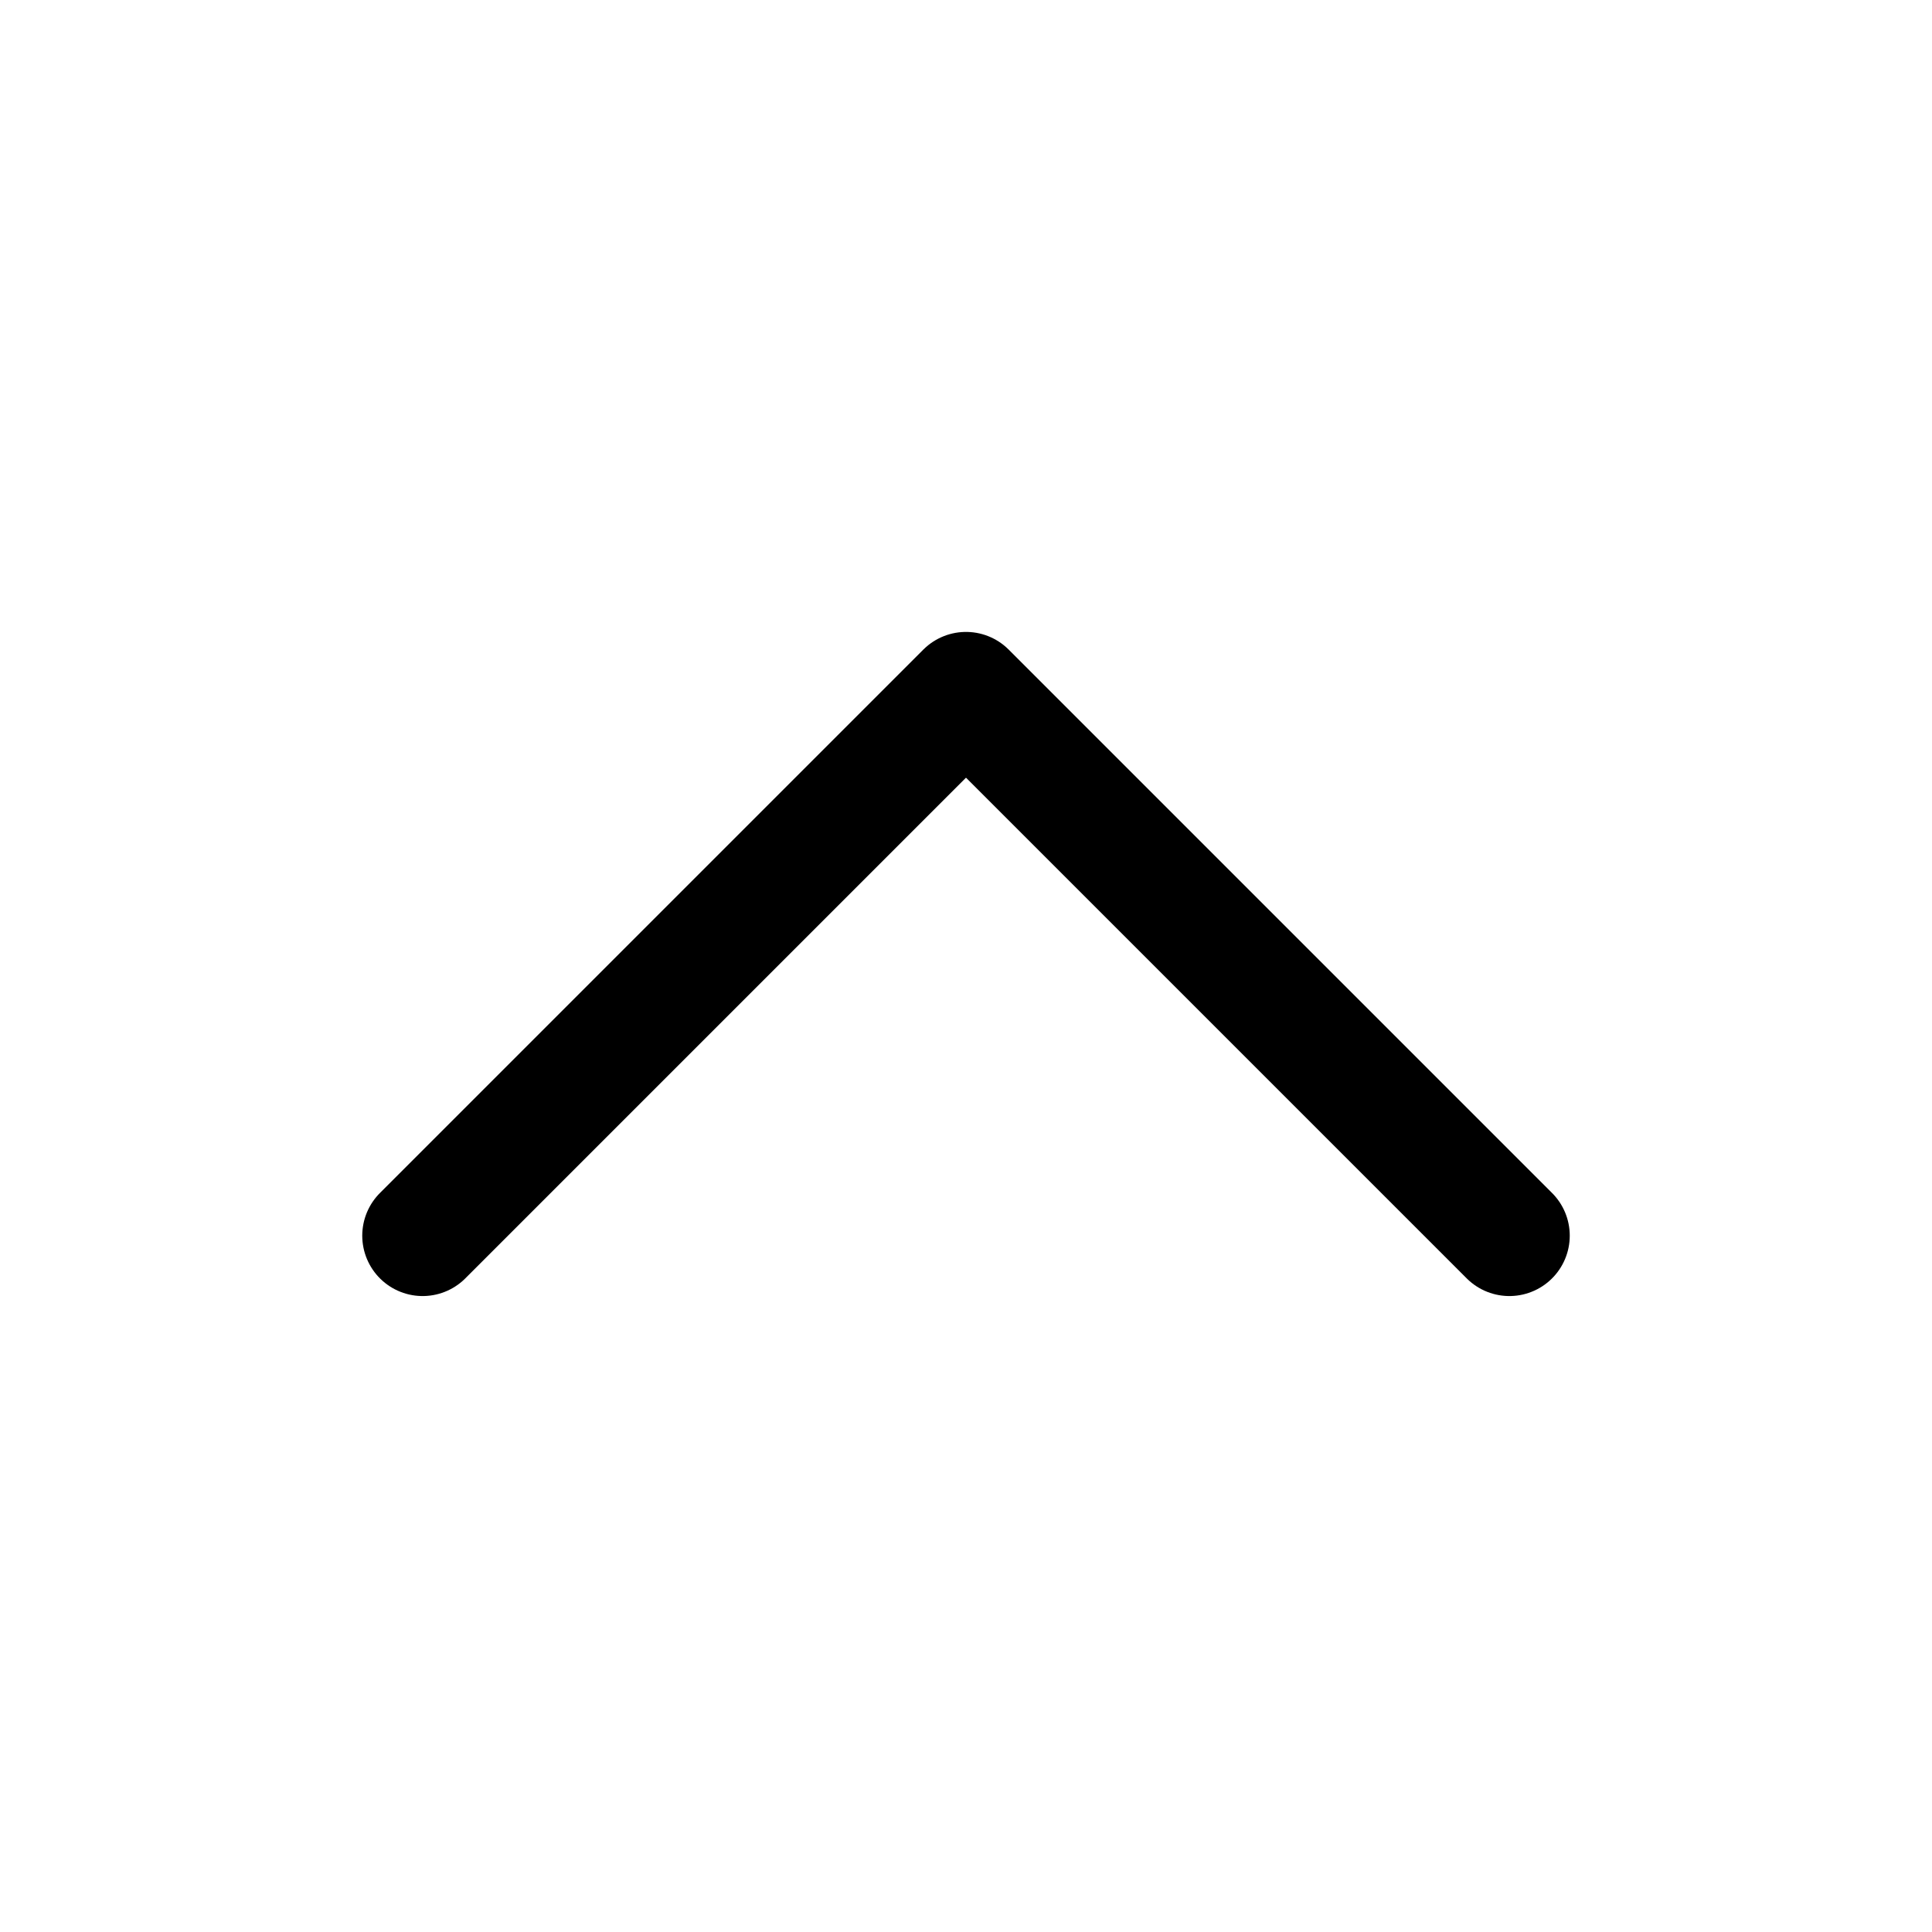 <svg width="24" height="24" viewBox="0 0 24 24" fill="none" xmlns="http://www.w3.org/2000/svg">
<g id="Wireframe/Icon">
<path id="Vector" d="M5.25 15.35L12 8.6L18.75 15.35" stroke="black" stroke-width="1.5" stroke-linecap="round" stroke-linejoin="round"/>
</g>
</svg>
